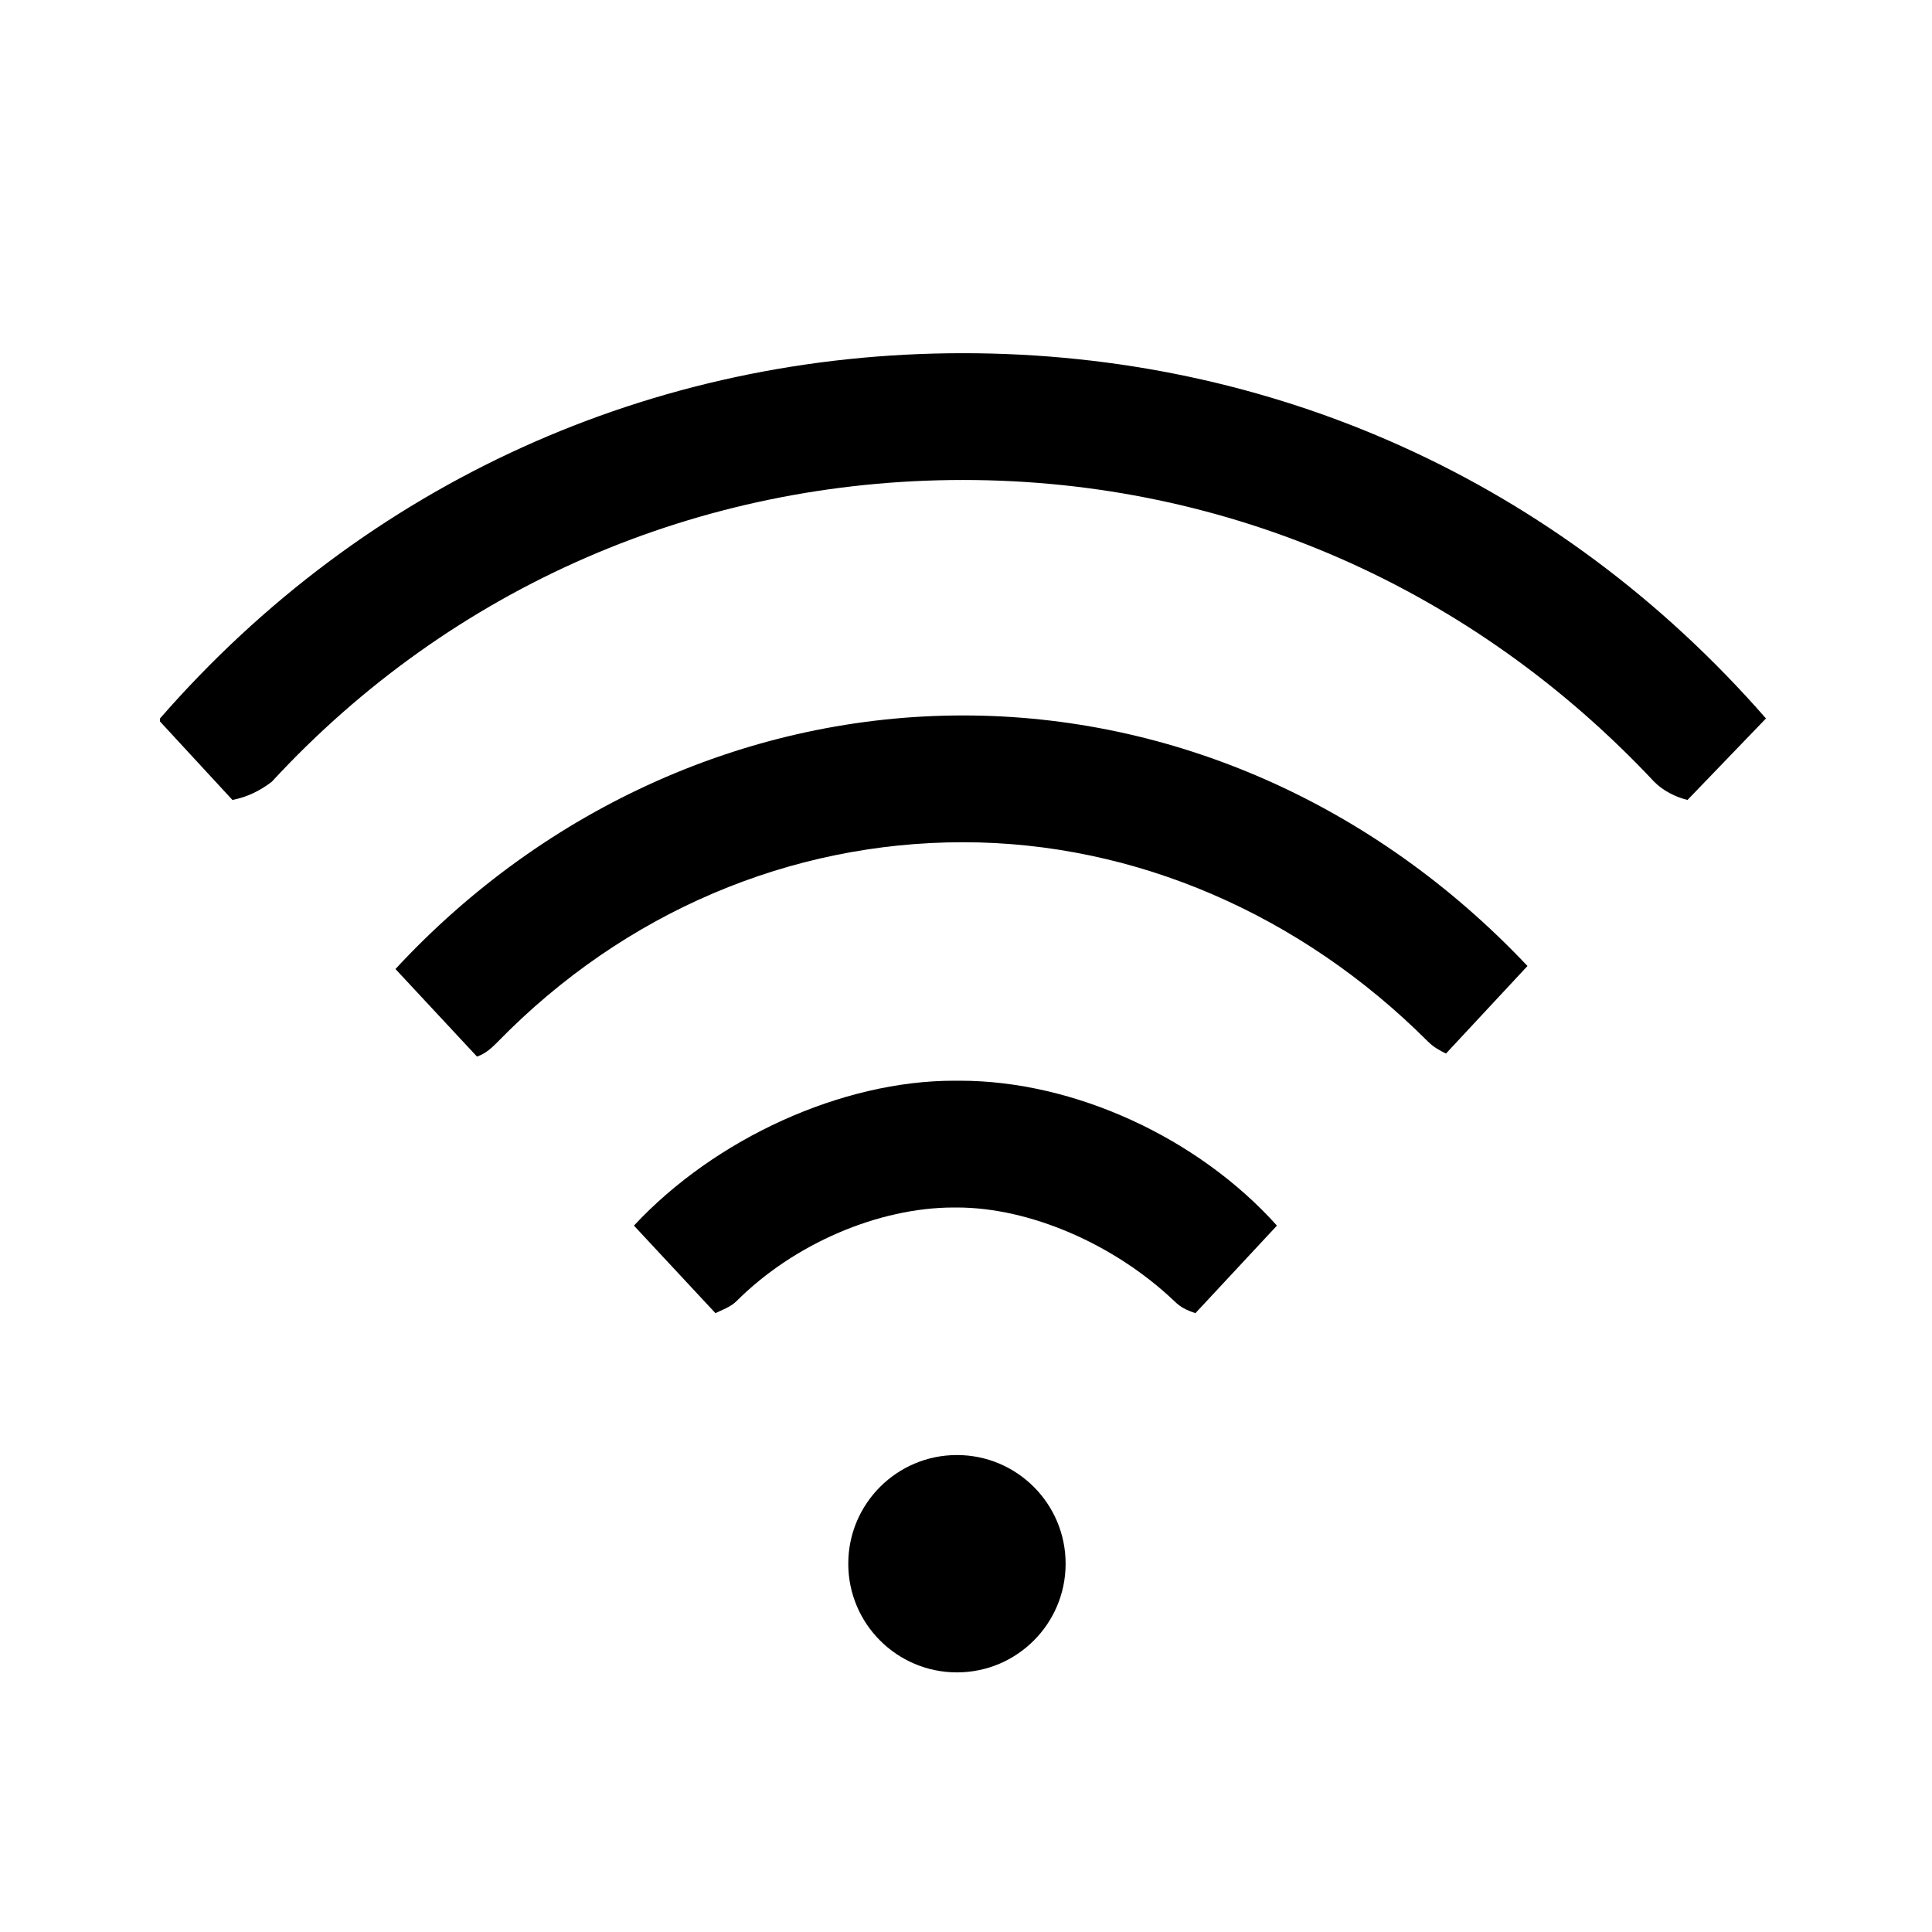 <?xml version="1.0" encoding="utf-8"?>
<!-- Generator: Adobe Illustrator 17.1.0, SVG Export Plug-In . SVG Version: 6.00 Build 0)  -->
<!DOCTYPE svg PUBLIC "-//W3C//DTD SVG 1.1//EN" "http://www.w3.org/Graphics/SVG/1.1/DTD/svg11.dtd">
<svg version="1.1" id="Livello_1" xmlns:x="http://ns.adobe.com/Extensibility/1.0/" xmlns:i="http://ns.adobe.com/AdobeIllustrator/10.0/" xmlns:graph="http://ns.adobe.com/Graphs/1.0/"
	 xmlns="http://www.w3.org/2000/svg" xmlns:xlink="http://www.w3.org/1999/xlink" x="0px" y="0px" width="64px" height="64px"
	 viewBox="0 0 64 64" enable-background="new 0 0 64 64" xml:space="preserve">
<g display="none">
	<path display="inline" d="M38.7,46.6c0.9-0.9,0.7-2.4-0.3-3.1c-1.8-1.3-4.1-2.1-6.4-2.1c-2.4,0-4.6,0.8-6.4,2.1
		c-1,0.7-1.2,2.2-0.3,3.1l5.2,5.6c0.8,0.9,2.2,0.9,3,0L38.7,46.6z"/>
	<path display="inline" d="M32,18.7c8.4,0,16,3.3,21.9,8.8c0.8,0.8,2.1,0.7,2.9-0.1l0.2-0.2c0.8-0.8,0.7-2.1-0.1-2.9
		C50.2,18.1,41.5,14.3,32,14.3c-9.5,0-18.3,3.8-24.9,10.1c-0.8,0.8-0.9,2.1-0.1,2.9l0.2,0.2c0.8,0.8,2.1,0.9,2.9,0.1
		C15.9,22.1,23.6,18.7,32,18.7z"/>
	<path display="inline" d="M32,27.7c6.1,0,11.6,2.3,15.9,6.2c0.8,0.7,2.1,0.7,2.9-0.1l0.2-0.2c0.8-0.8,0.7-2.2-0.1-2.9
		c-5-4.7-11.6-7.5-18.8-7.5c-7.2,0-13.8,2.8-18.8,7.5c-0.8,0.8-0.9,2.1-0.1,2.9l0.2,0.2c0.8,0.8,2,0.9,2.9,0.1
		C20.3,30.1,25.9,27.7,32,27.7z"/>
	<path display="inline" d="M32,36.7c3.7,0,7.2,1.4,9.9,3.6c0.8,0.7,2.1,0.6,2.8-0.2l0.2-0.2c0.8-0.9,0.7-2.2-0.1-3
		c-3.5-3-7.9-4.8-12.8-4.8c-4.8,0-9.3,1.8-12.8,4.8c-0.9,0.8-0.9,2.1-0.1,3l0.2,0.2c0.8,0.8,2,0.9,2.8,0.2
		C24.8,38.1,28.2,36.7,32,36.7z"/>
</g>
<g>
	<path fill="none" d="M31.9,27.8c-5.7,0-11.2,2.4-15.4,6.6c-0.2,0.2-0.5,0.4-0.7,0.5l5.4,5.7c2.7-3,6.8-4.8,10.6-4.8c0,0,0,0,0,0
		h0.1c0,0,0,0,0,0c3.7,0,7.9,1.9,10.6,4.8l5.5-5.8c-0.2-0.1-0.4-0.2-0.6-0.4C43,30.2,37.5,27.8,31.9,27.8z"/>
	<path fill="none" d="M31.9,15.8c-8.8,0-16.9,3.6-22.9,10c-0.3,0.4-0.8,0.6-1.3,0.6l5.3,5.6c5.1-5.4,11.8-8.4,18.8-8.4
		c7,0,13.7,3,18.8,8.3l5.3-5.6c-0.4-0.1-0.8-0.3-1.1-0.6C48.8,19.3,40.6,15.8,31.9,15.8z"/>
	<path d="M31.9,11.7c-10.3,0-19.8,4.3-26.6,12.1c0,0,0,0.1,0,0.1l2.4,2.6c0.5-0.1,0.9-0.3,1.3-0.6c6-6.5,14.2-10,22.9-10
		c8.8,0,16.9,3.6,22.9,10c0.3,0.3,0.7,0.5,1.1,0.6l2.6-2.7C51.6,15.9,42.1,11.7,31.9,11.7z"/>
	<path d="M31.9,23.7c-7,0-13.8,3-18.8,8.4l2.7,2.9c0.3-0.1,0.5-0.3,0.7-0.5c4.2-4.3,9.7-6.6,15.4-6.6c5.7,0,11.2,2.4,15.4,6.6
		c0.2,0.2,0.4,0.3,0.6,0.4l2.7-2.9C45.5,26.6,38.8,23.7,31.9,23.7z"/>
	<path d="M31.8,35.8C31.8,35.8,31.8,35.8,31.8,35.8h-0.2c0,0,0,0,0,0c-3.7,0-7.9,1.9-10.6,4.8l2.7,2.9c0.2-0.1,0.5-0.2,0.7-0.4
		c1.9-1.9,4.7-3.1,7.2-3.1c0,0,0,0,0,0h0.1c0,0,0,0,0,0c2.4,0,5.2,1.2,7.2,3.1c0.2,0.2,0.4,0.3,0.7,0.4l2.7-2.9
		C39.7,37.7,35.6,35.8,31.8,35.8z"/>
</g>
<circle cx="31.7" cy="51.8" r="3.6"/>
</svg>
